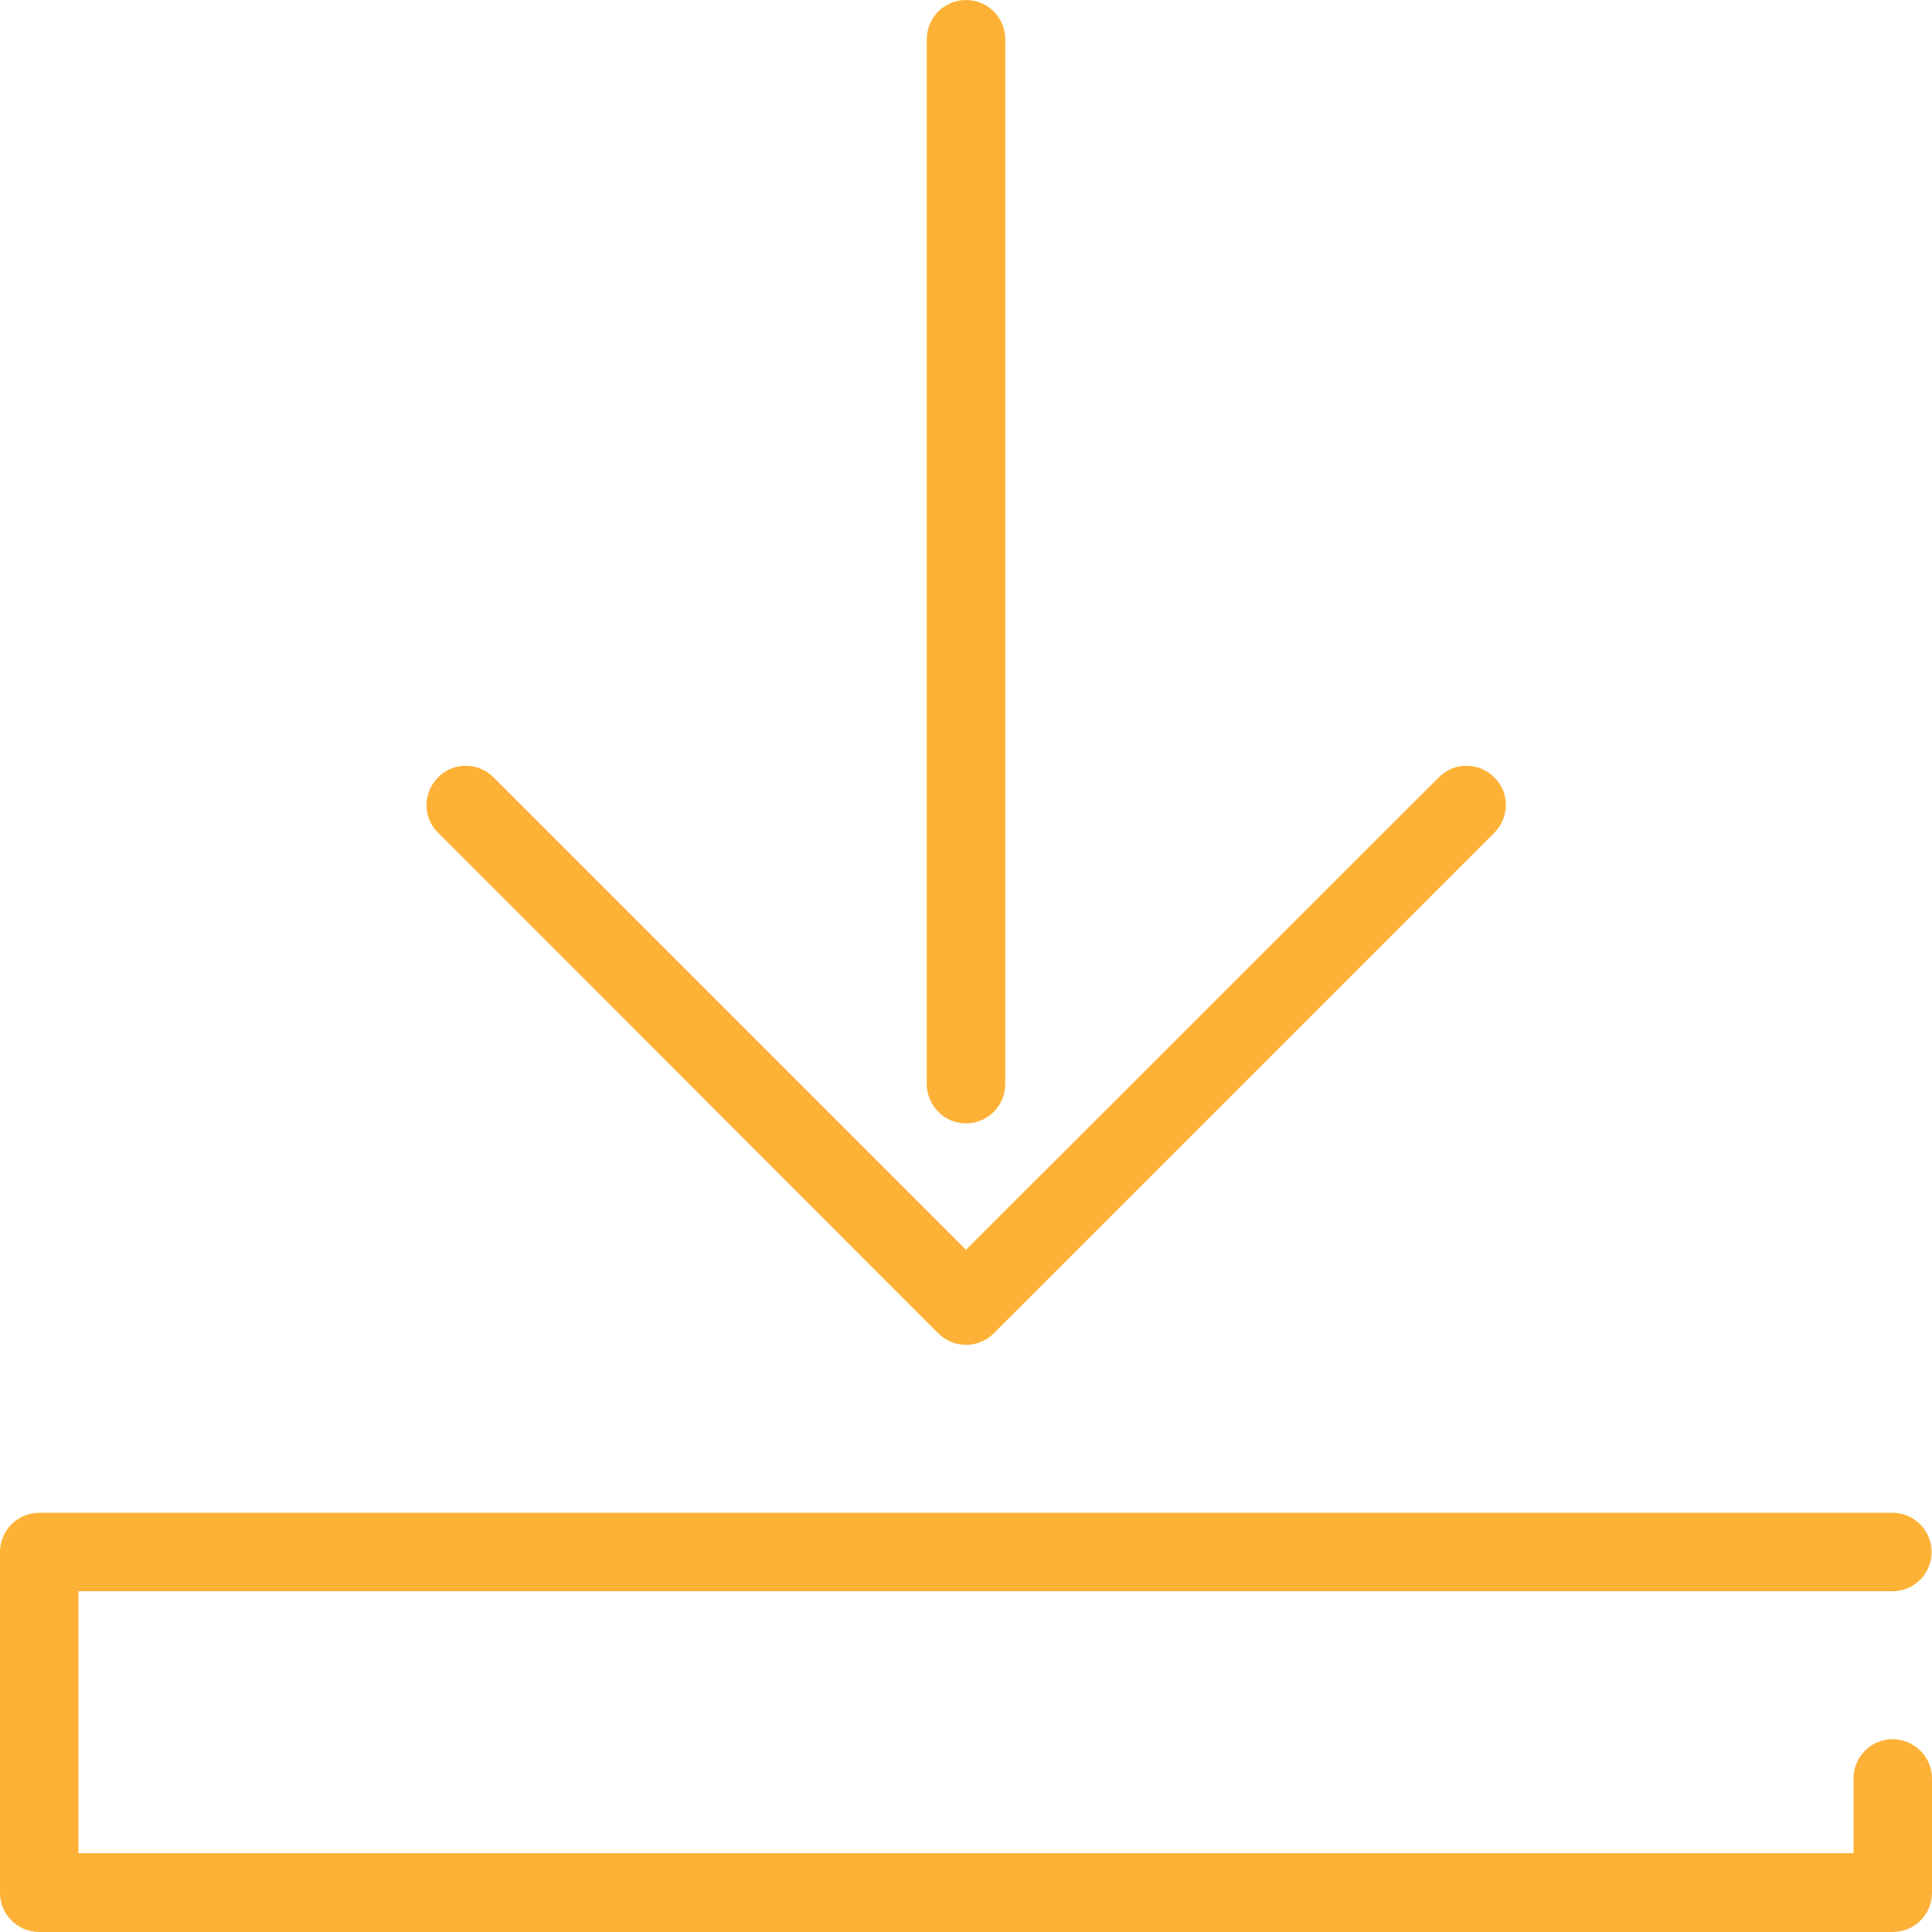 <?xml version="1.0" encoding="utf-8"?>
<!-- Generator: Adobe Illustrator 19.2.0, SVG Export Plug-In . SVG Version: 6.00 Build 0)  -->
<svg version="1.1" id="Capa_1" xmlns="http://www.w3.org/2000/svg" xmlns:xlink="http://www.w3.org/1999/xlink" x="0px" y="0px"
	 viewBox="0 0 512 512" style="enable-background:new 0 0 512 512;" xml:space="preserve">
<style type="text/css">
	.st0{fill:#FDB237;}
</style>
<g>
	<path class="st0" d="M501.6,460.9c-5.8,0-10.4,4.7-10.4,10.4v19.8H20.8v-69.4h480.7c5.8,0,10.4-4.7,10.4-10.4
		c0-5.8-4.7-10.4-10.4-10.4H10.4c-5.8,0-10.4,4.7-10.4,10.4v90.3c0,5.8,4.7,10.4,10.4,10.4h491.2c5.8,0,10.4-4.7,10.4-10.4v-30.3
		C512,465.6,507.3,460.9,501.6,460.9z"/>
	<path class="st0" d="M248.6,353.3c2,2,4.6,3.1,7.4,3.1s5.4-1.1,7.4-3.1L396,220.7c4.1-4.1,4.1-10.7,0-14.7
		c-4.1-4.1-10.7-4.1-14.7,0L256,331.2L130.8,206c-4.1-4.1-10.7-4.1-14.7,0c-4.1,4.1-4.1,10.7,0,14.7L248.6,353.3z"/>
	<path class="st0" d="M256,297.7c5.8,0,10.4-4.7,10.4-10.4V10.4C266.4,4.7,261.8,0,256,0c-5.8,0-10.4,4.7-10.4,10.4v276.8
		C245.6,293,250.2,297.7,256,297.7z"/>
</g>
</svg>
